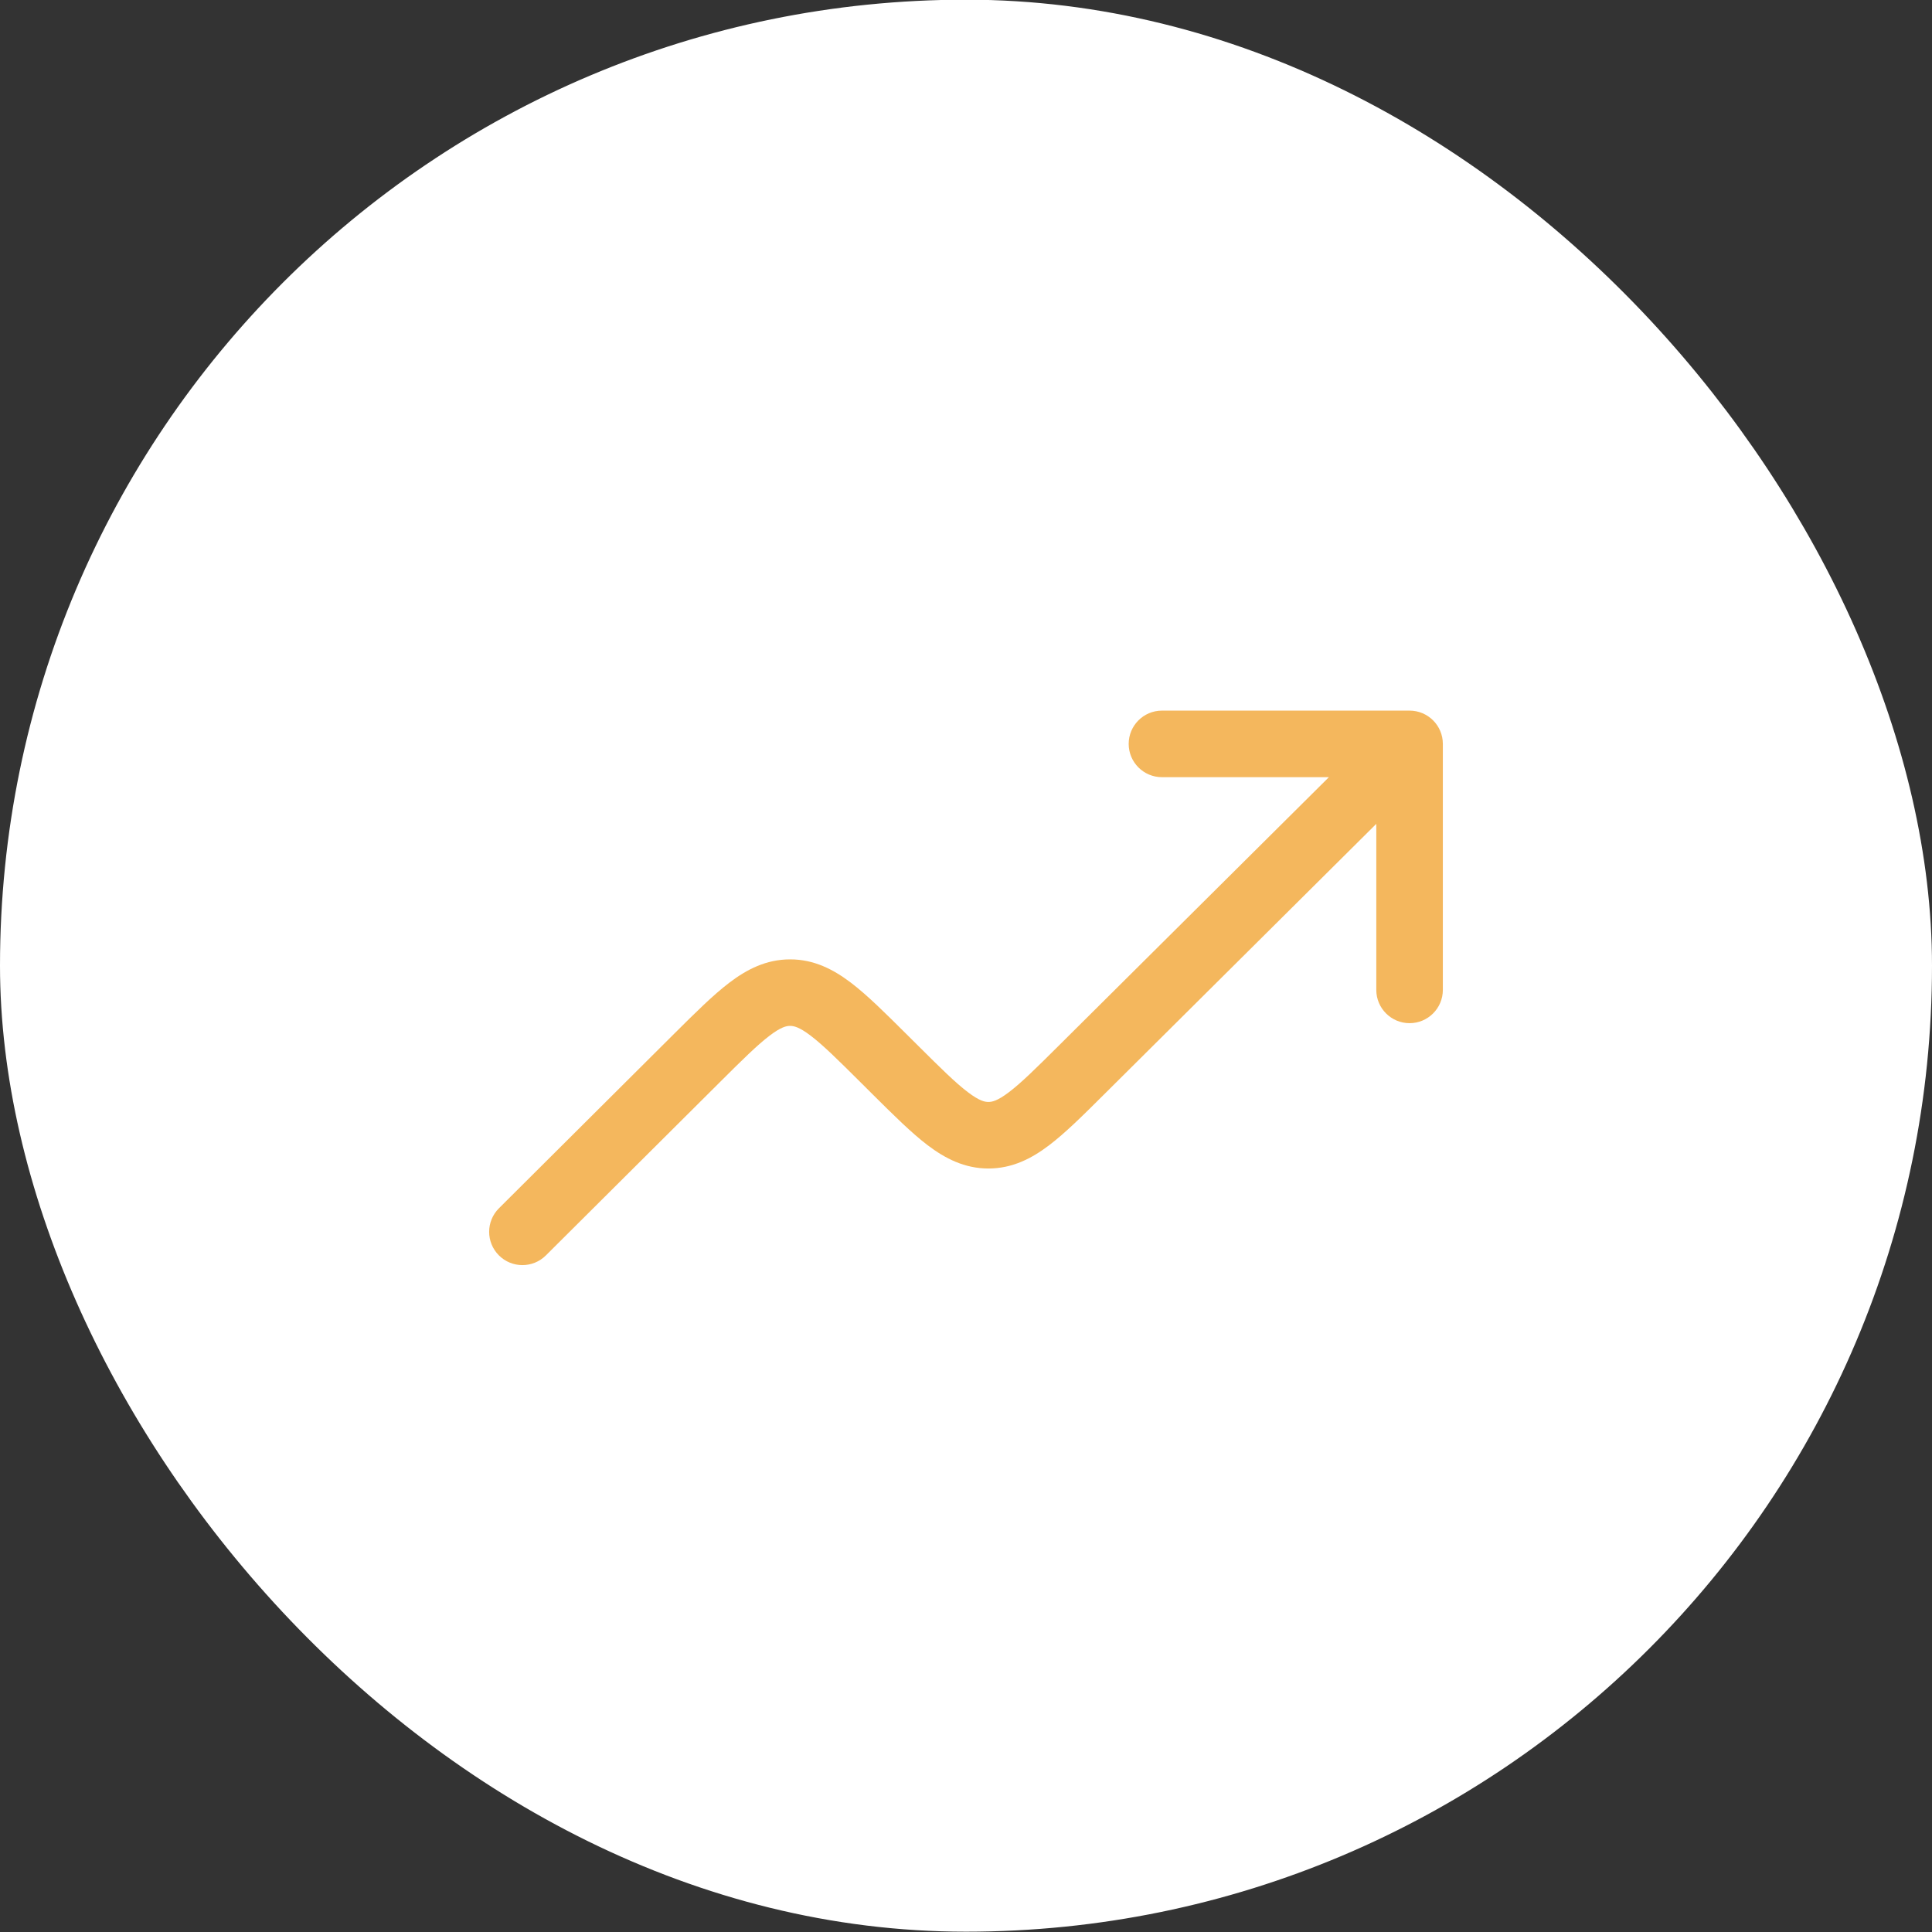 <?xml version="1.0" encoding="UTF-8"?> <svg xmlns="http://www.w3.org/2000/svg" width="49" height="49" viewBox="0 0 49 49" fill="none"><rect x="0" y="0" width="49" height="49" fill="#333333" stroke="none"/><rect x="1" y="0.992" width="47" height="47" rx="23.5" fill="white"></rect><rect x="1" y="0.992" width="47" height="47" rx="23.5" stroke="white" stroke-width="2"></rect><path fill-rule="evenodd" clip-rule="evenodd" d="M28.626 18.867C28.626 18.401 29.004 18.023 29.47 18.023H35.75C36.216 18.023 36.594 18.401 36.594 18.867V25.106C36.594 25.572 36.216 25.95 35.75 25.95C35.284 25.95 34.906 25.572 34.906 25.106V20.895L28.003 27.756C27.476 28.281 27.021 28.733 26.608 29.046C26.166 29.382 25.674 29.636 25.068 29.636C24.463 29.636 23.971 29.381 23.528 29.046C23.115 28.732 22.661 28.28 22.133 27.756L21.825 27.449C21.246 26.873 20.871 26.503 20.559 26.266C20.266 26.044 20.129 26.019 20.039 26.019C19.948 26.019 19.811 26.044 19.519 26.267C19.207 26.504 18.832 26.874 18.254 27.45L13.845 31.84C13.515 32.169 12.981 32.168 12.652 31.838C12.323 31.507 12.324 30.973 12.655 30.644L17.102 26.215C17.63 25.69 18.085 25.237 18.498 24.923C18.94 24.587 19.432 24.332 20.038 24.332C20.644 24.331 21.136 24.586 21.579 24.922C21.992 25.235 22.447 25.688 22.975 26.213L23.284 26.52C23.862 27.095 24.236 27.465 24.549 27.701C24.841 27.923 24.978 27.948 25.068 27.948C25.159 27.948 25.296 27.923 25.588 27.701C25.9 27.465 26.275 27.095 26.853 26.52L33.704 19.711H29.47C29.004 19.711 28.626 19.333 28.626 18.867Z" fill="#F4B75D"></path></svg> 